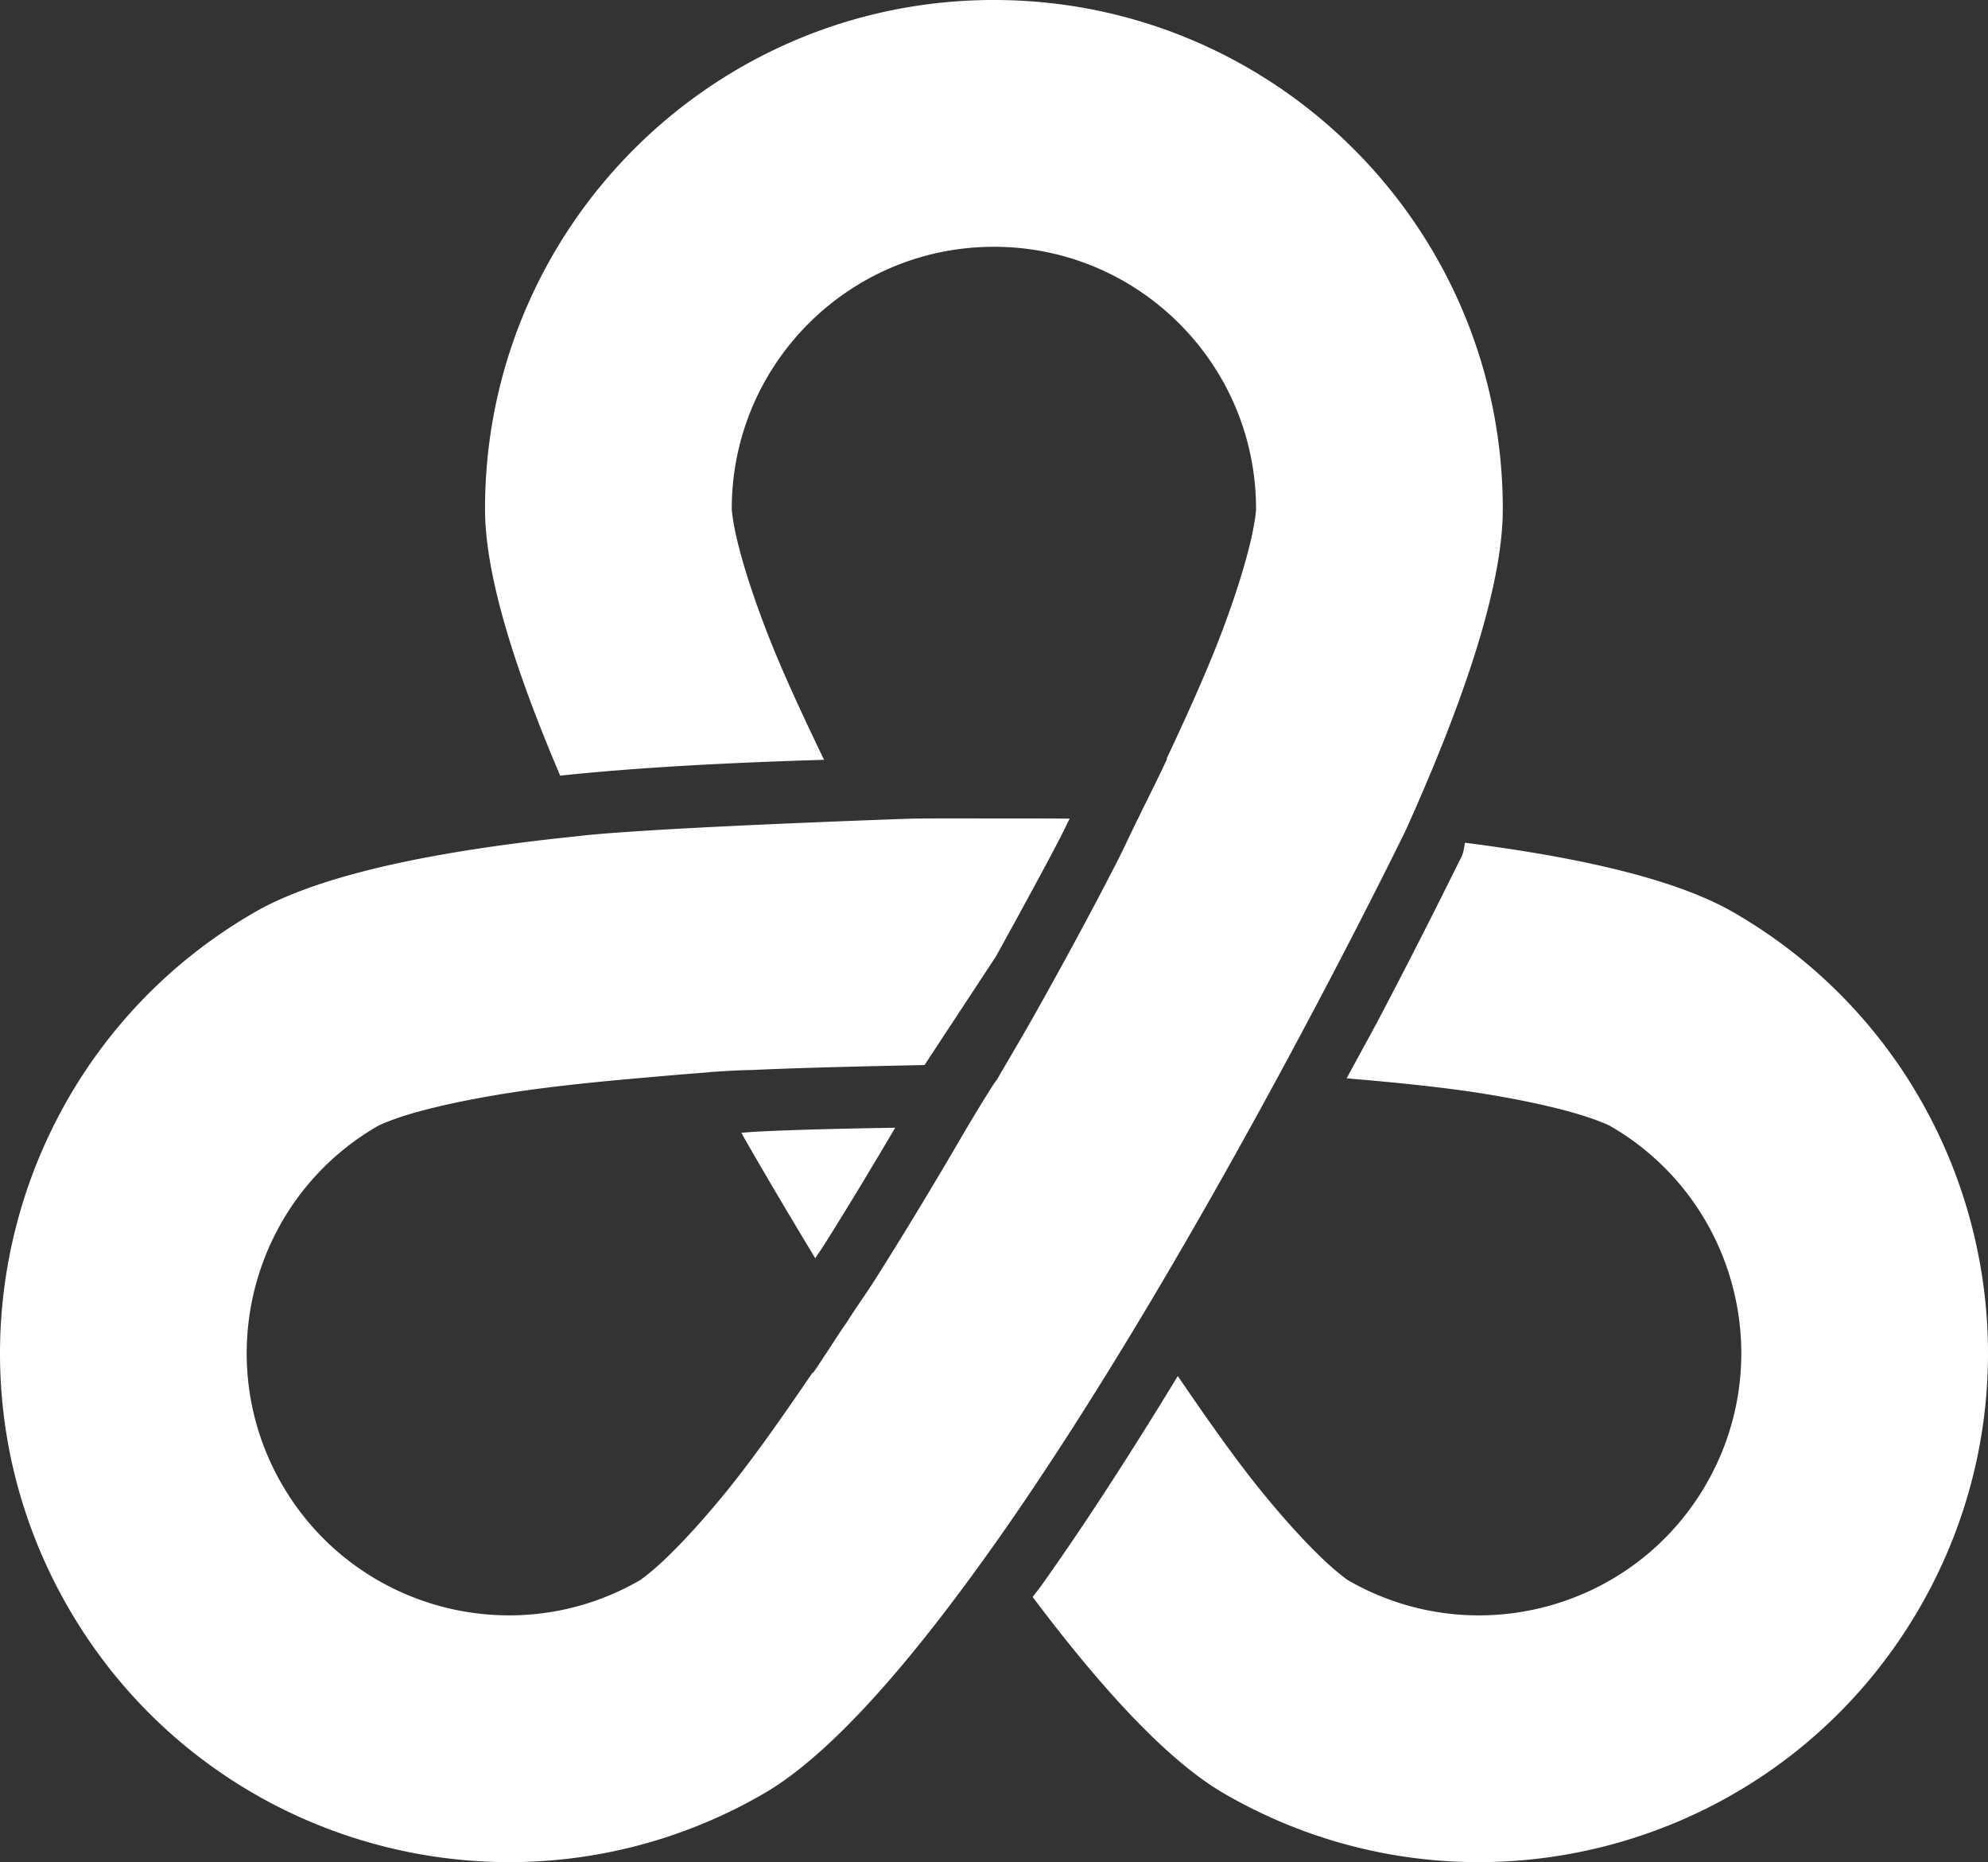 <svg stroke-miterlimit="10" style="fill-rule:nonzero;clip-rule:evenodd;stroke-linecap:round;stroke-linejoin:round" viewBox="56.941 62.861 393.148 368.171" xml:space="preserve" xmlns="http://www.w3.org/2000/svg" xmlns:vectornator="http://vectornator.io"><rect x="56.941" y="62.861" width="393.148" height="368.171" fill="#333333" stroke="none"/><clipPath id="a"><path d="M56.941 62.861h393.148v368.171H56.941z"/></clipPath><g clip-path="url(#a)" vectornator:layerName="Layer"><path d="M253.496 62.86c-55.58 0-100.637 45.057-100.637 100.637 0 13.25 6.047 32.049 14.867 52.721 15.312-1.625 33.135-2.559 52.034-3.126.052-.002.101.001.153 0-4.539-9.403-8.673-18.361-11.589-25.998-2.481-6.499-4.304-12.181-5.451-16.811-.497-2.007-.826-3.714-1.029-5.108-.133-.911-.191-1.509-.191-1.678 0-28.632 23.211-51.843 51.843-51.843 28.633 0 51.844 23.211 51.844 51.843 0 .213-.055.843-.191 1.792-.203 1.422-.535 3.154-1.029 5.184-1.134 4.66-2.93 10.367-5.375 16.888-2.814 7.504-6.753 16.291-11.093 25.502h.114c-1.528 3.271-3.267 6.771-4.993 10.254-.295.594-.545 1.16-.839 1.754h-.038c-.005.01.005.027 0 .038-1.477 2.979-2.674 5.664-4.27 8.767-4.846 9.428-10.174 19.279-15.896 29.467-2.489 4.432-5.131 8.866-7.7 13.304-.104-.176-4.514 7.05-6.671 10.75-5.909 10.137-11.726 19.758-17.421 28.743-1.659 2.618-3.181 4.714-4.803 7.204-.119.183-.224.352-.343.534.006.01-.006.028 0 .038-.533.816-1.033 1.483-1.563 2.287-1.851 2.831-3.696 5.689-5.489 8.31-.024-.039-.052-.075-.076-.114-5.997 8.821-11.79 17.06-17.04 23.52-4.388 5.398-8.419 9.805-11.855 13.113-1.49 1.435-2.783 2.558-3.889 3.431-.722.571-1.226.945-1.372 1.029-24.796 14.317-56.511 5.813-70.827-18.983-14.316-24.797-5.813-56.511 18.984-70.827.184-.107.749-.367 1.639-.725a54.527 54.527 0 0 1 4.994-1.715c4.602-1.348 10.475-2.631 17.344-3.774 8.103-1.348 17.755-2.385 28.057-3.278 2.259-.195 7.583-.678 12.77-1.068.149-.009.308-.028.457-.038.28-.02.407-.056.686-.076 5.652-.4 7.306-.352 8.692-.419 10.588-.517 33.469-.953 33.469-.953l14.143-21.5s9.049-16.365 12.884-23.825c.625-1.215 1.073-2.2 1.678-3.393-4.811-.054-9.975-.018-14.944-.038-5.484-.001-10.643-.039-16.315.038h-.038c-3.348.116-48.039 1.668-64.347 3.279-.804.079-1.564.185-2.363.266-26.634 2.76-49.976 7.345-63.203 14.982-48.134 27.79-64.614 89.327-36.824 137.461 27.79 48.133 89.327 64.614 137.461 36.823 13.234-7.64 28.833-25.698 44.448-47.573.485-.685.962-1.332 1.448-2.021 40.682-57.623 81.196-141.044 81.196-141.044l.496-1.105c10.94-24.466 18.64-47.004 18.64-62.289 0-55.58-45.056-100.637-100.637-100.636Zm93.166 166.623c-.201.921-.249 1.843-.686 2.745-.052.106-3.051 6.146-4.232 8.501a1423.468 1423.468 0 0 1-11.398 22.224c-2.301 4.394-4.741 8.728-7.09 13.113 10.339.857 20.098 1.866 28.133 3.202 6.869 1.143 12.704 2.426 17.306 3.774a56.092 56.092 0 0 1 5.032 1.715c.89.358 1.455.618 1.639.725 24.797 14.316 33.3 46.03 18.984 70.827-14.316 24.796-46.031 33.3-70.827 18.983-.146-.084-.65-.458-1.372-1.029-1.107-.873-2.399-1.996-3.889-3.431-3.436-3.308-7.468-7.714-11.855-13.113-5.107-6.284-10.731-14.258-16.544-22.796-9.133 15.002-18.069 28.852-26.608 40.903-.716 1.01-1.402 1.862-2.096 2.783 13.411 17.831 26.558 32.334 37.967 38.92 48.134 27.791 109.671 11.31 137.461-36.823 27.79-48.134 11.31-109.671-36.824-137.461-11.505-6.643-30.795-10.919-53.101-13.762Zm-112.683 56.342c-9.443.167-18.727.354-27.103.762-1.199.059-2.146.165-3.317.229.196.353.374.712.572 1.067 4.766 8.31 9.432 16.121 14.028 23.749.512-.8.971-1.397 1.487-2.211 4.684-7.39 9.508-15.428 14.333-23.596Z" fill="#fff" vectornator:layerName="Curve 5"/></g></svg>